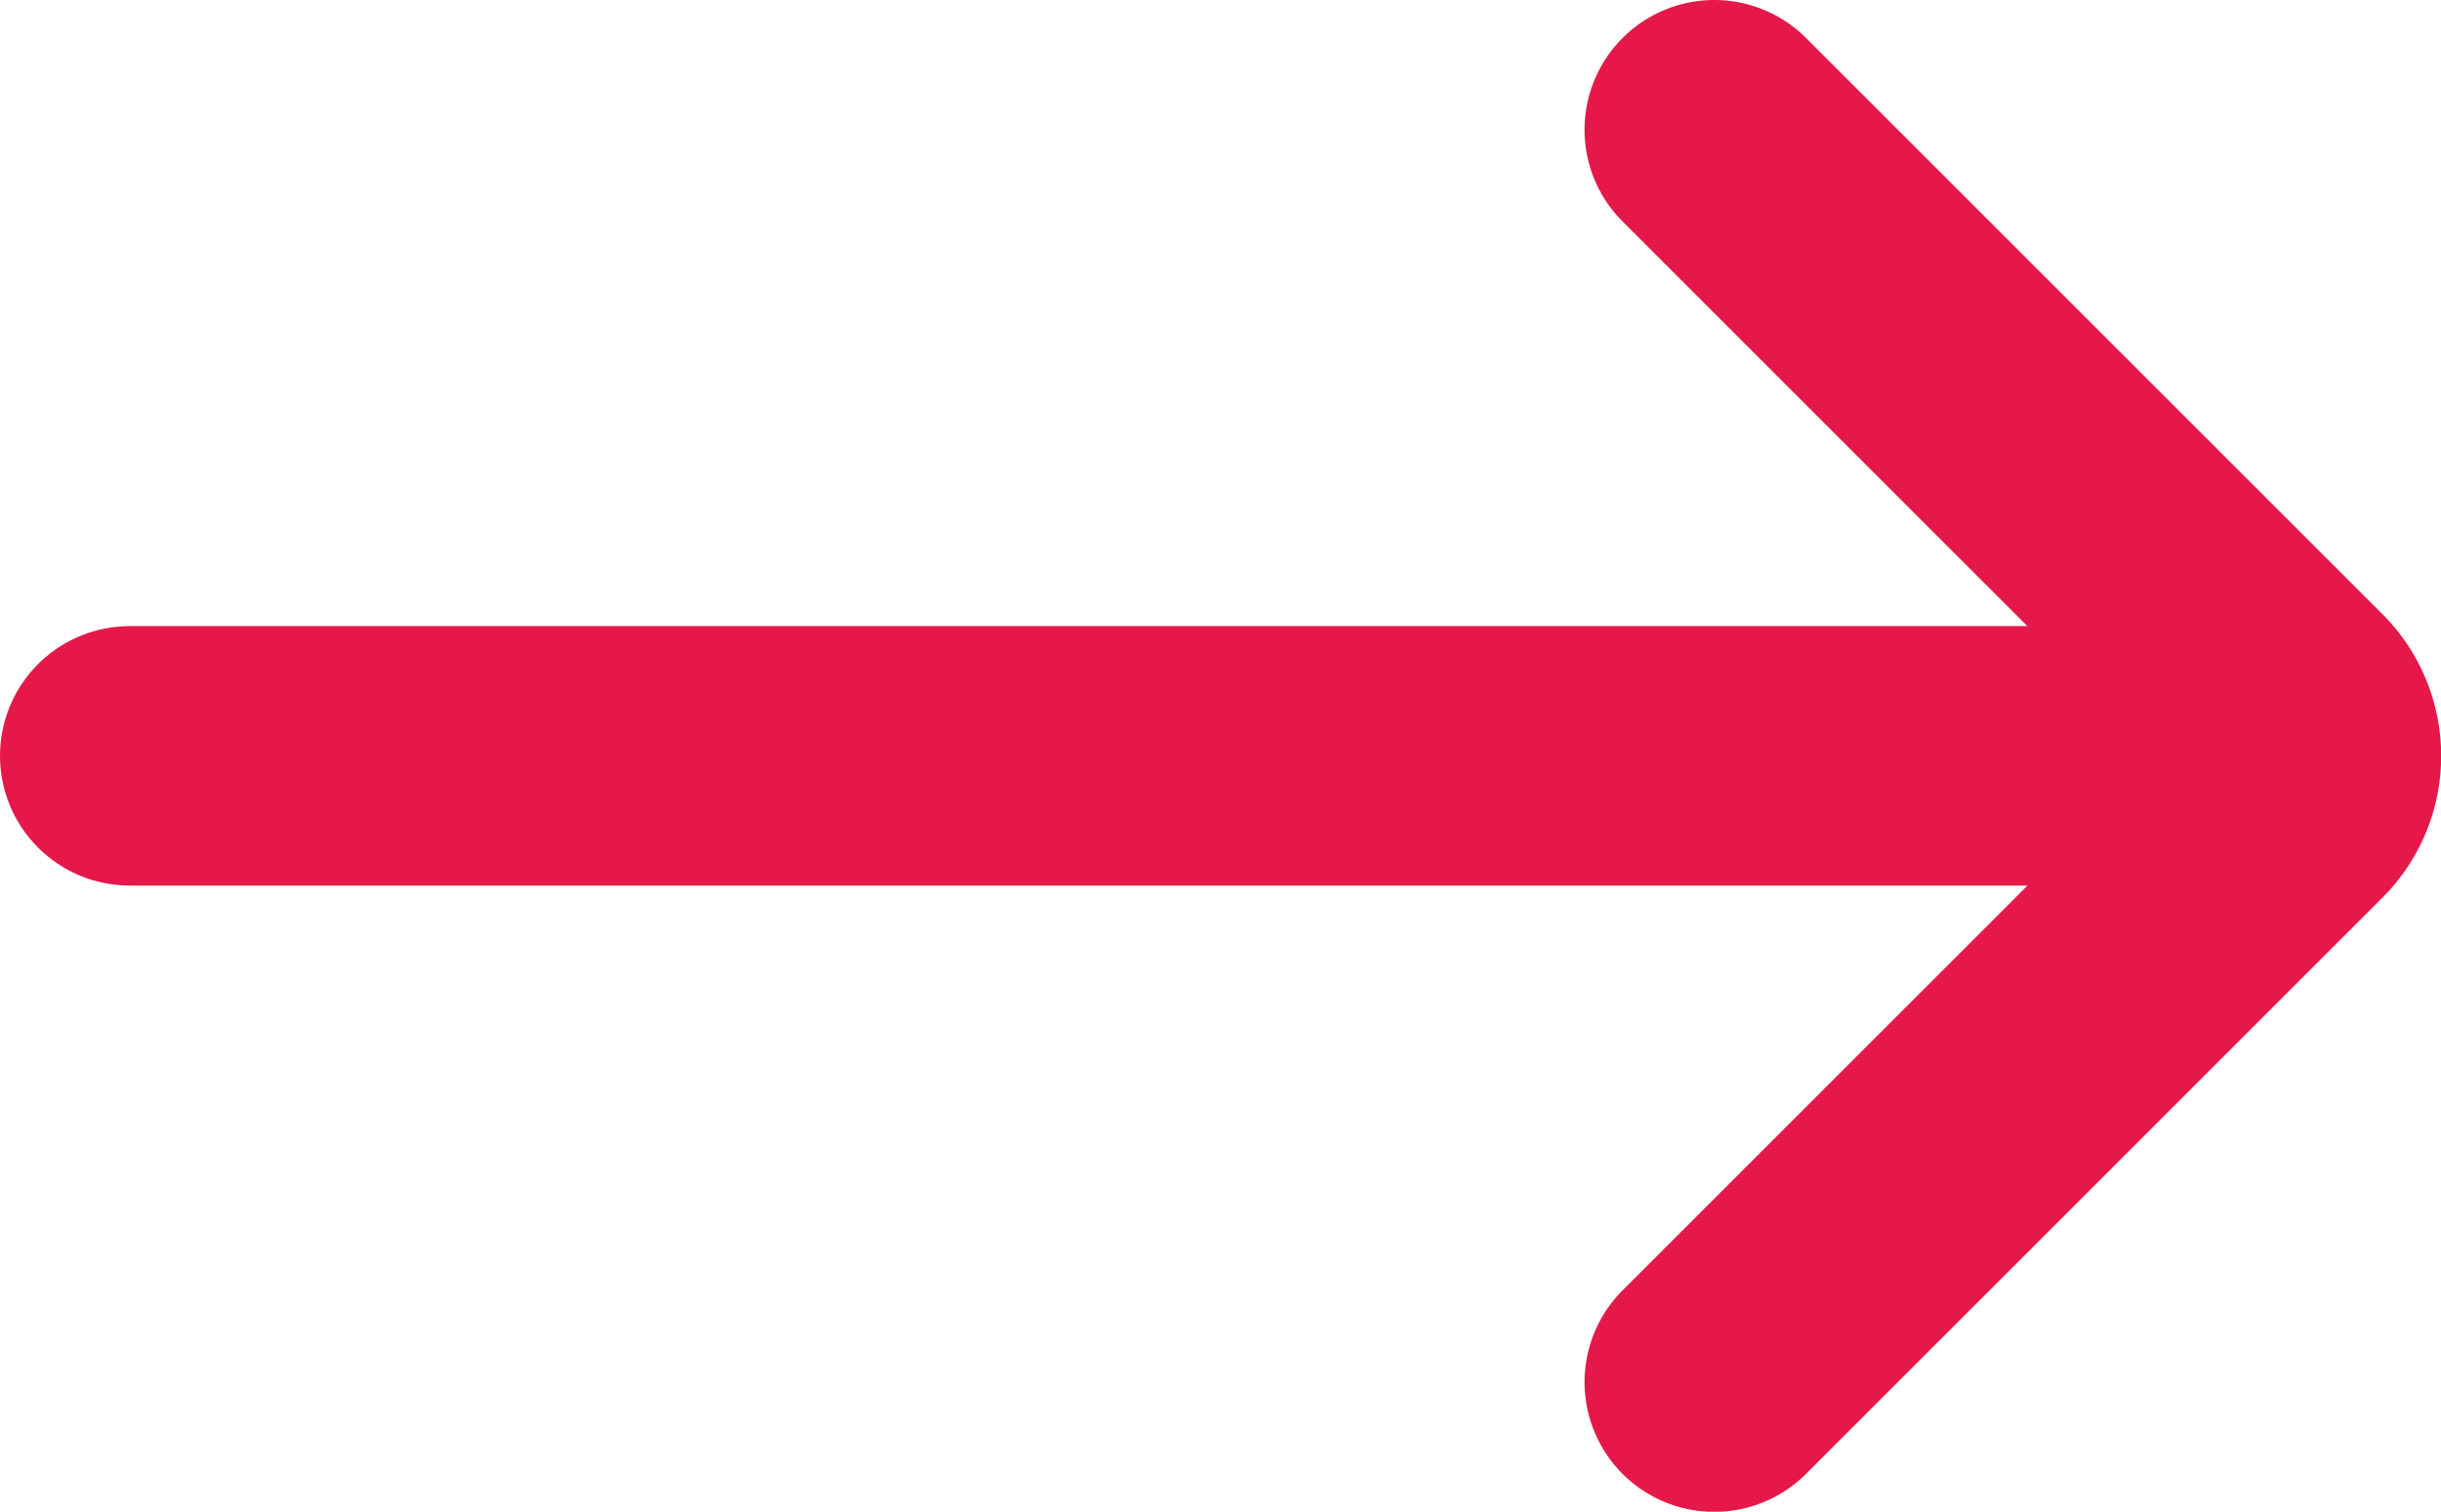 <svg xmlns="http://www.w3.org/2000/svg" viewBox="0 0 413.84 256.36" class="arrowRed"><defs><style>.arrowRed .cls-1{fill:none;stroke:rgb(230, 24, 73);stroke-linecap:round;stroke-linejoin:round;stroke-width:44px;}</style></defs><g id="Warstwa_2" data-name="Warstwa 2"><g id="Warstwa_1-2" data-name="Warstwa 1"><line class="cls-1" x1="22" y1="128.18" x2="375.34" y2="128.18"/><path class="cls-1" d="M290.64,22l97.7,97.69a12,12,0,0,1,0,17l-97.7,97.7"/></g></g></svg>
